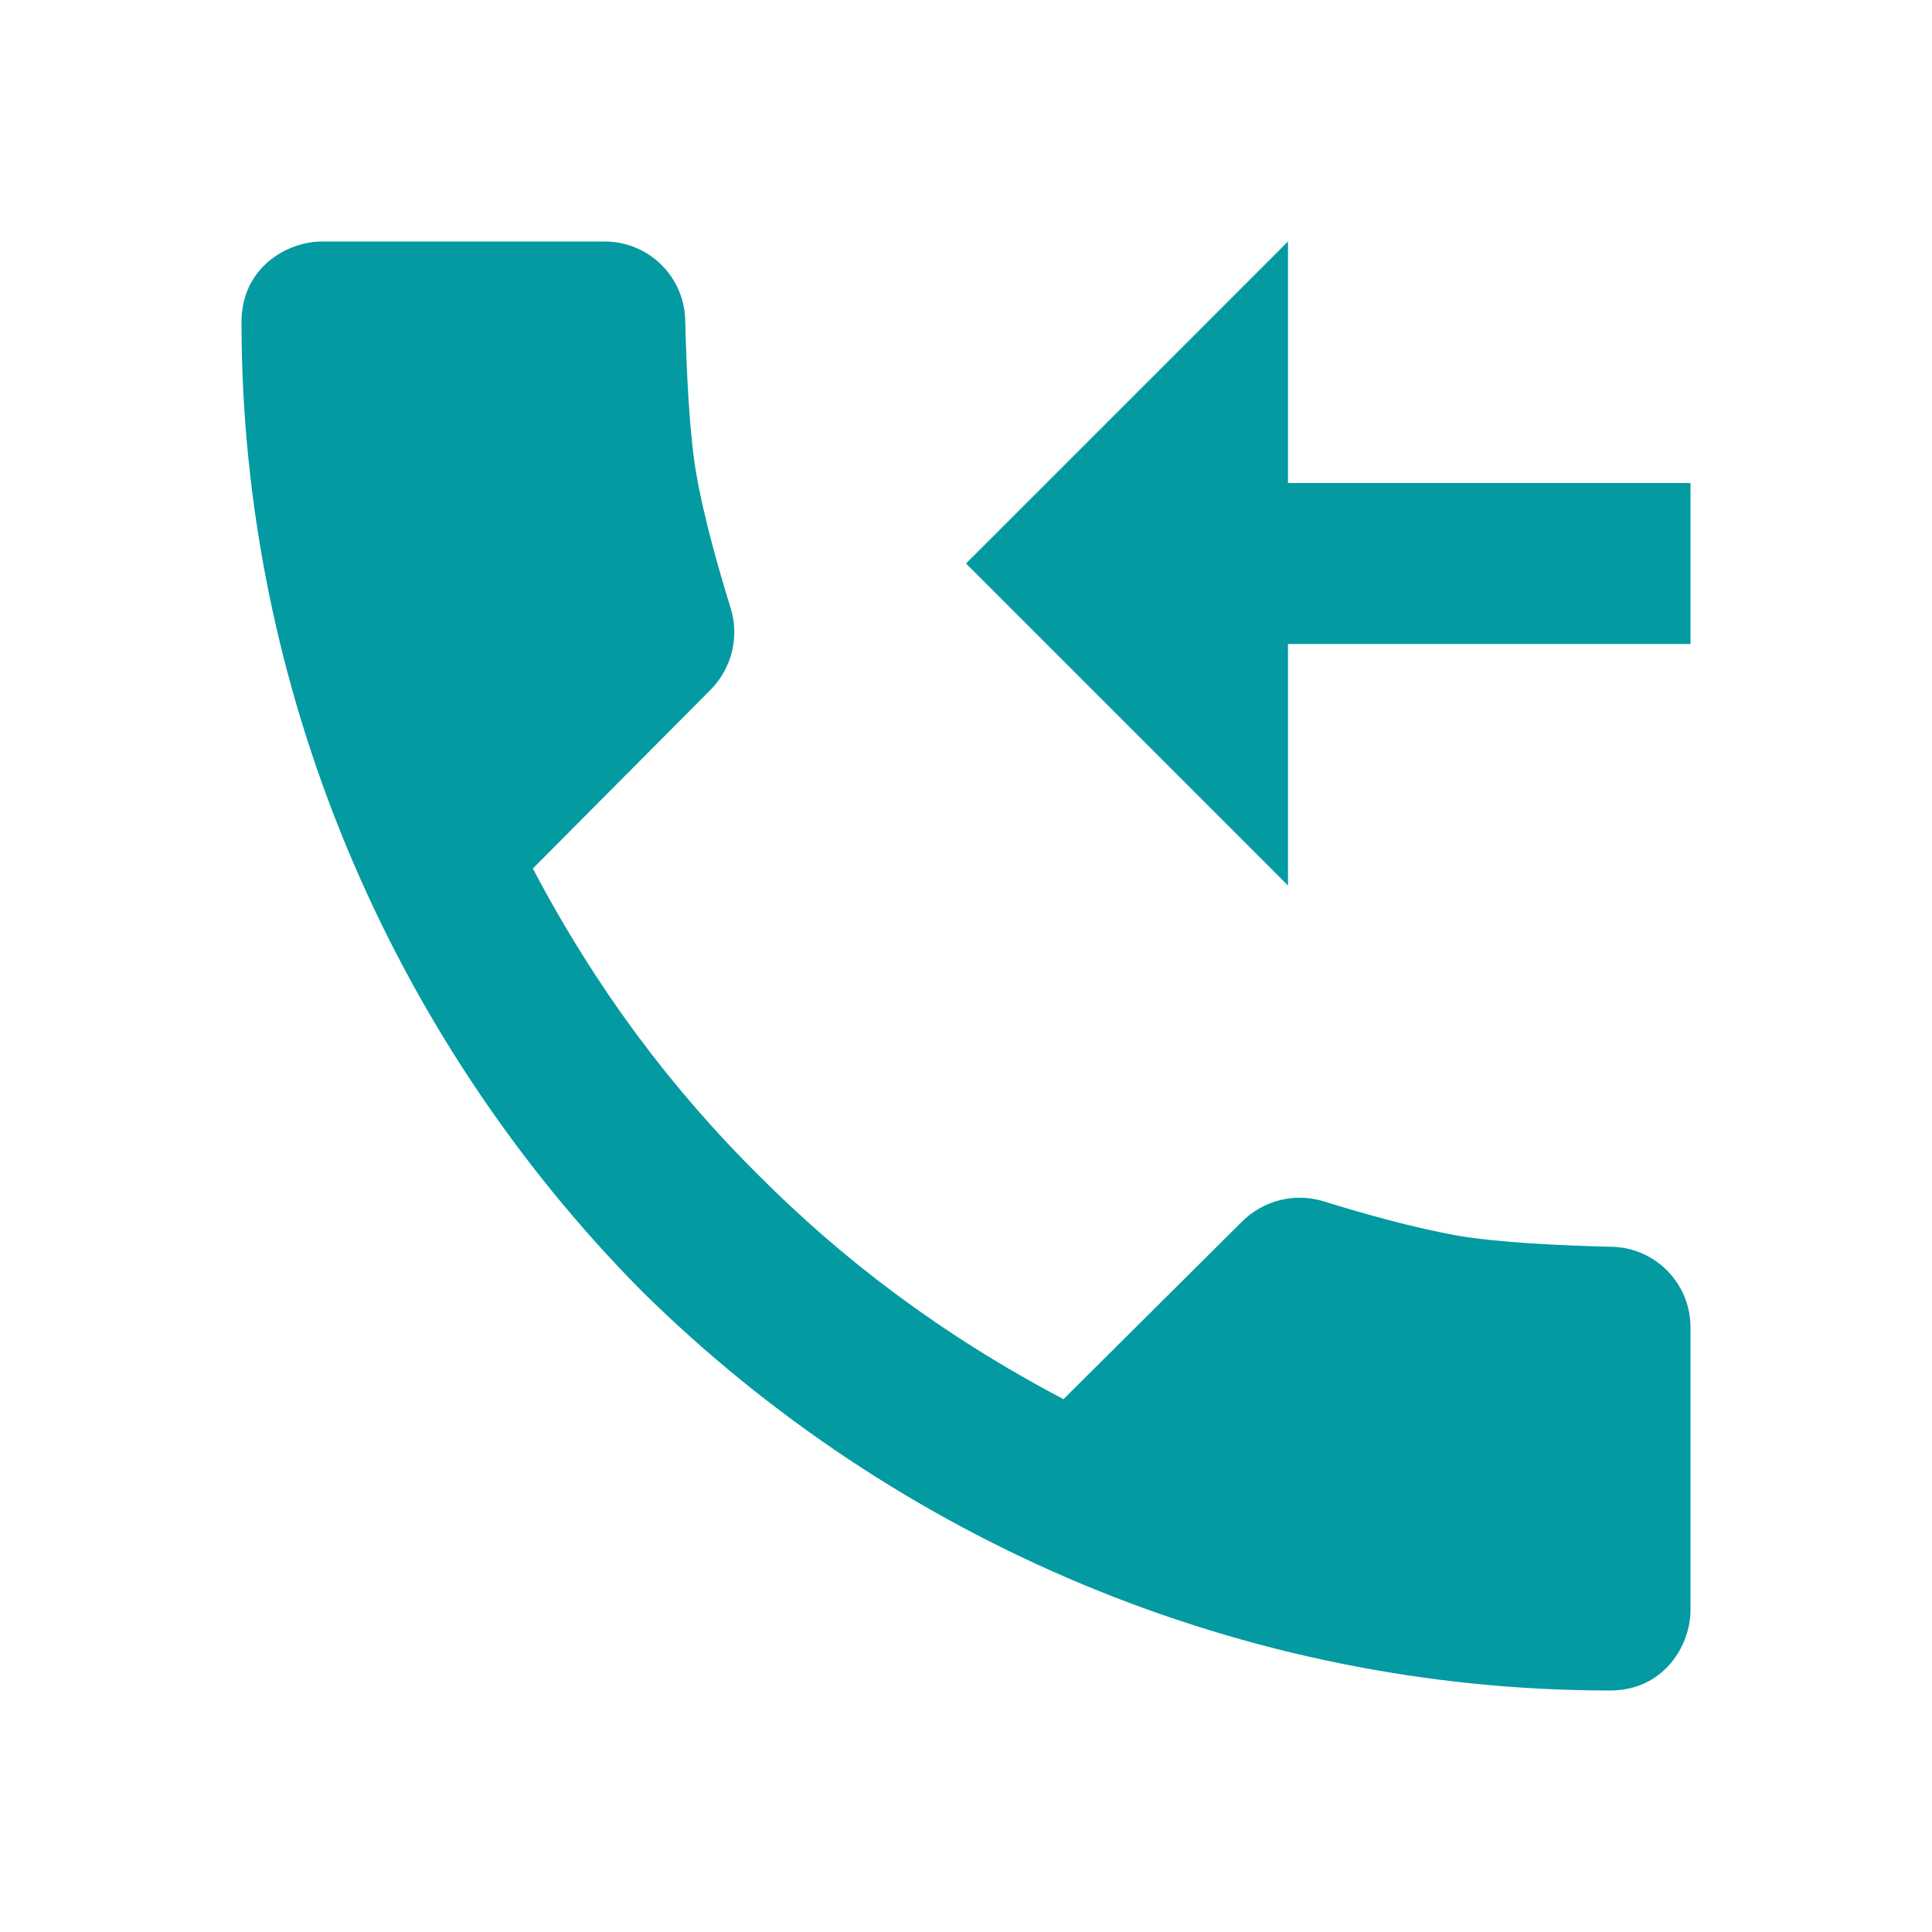 <svg xmlns="http://www.w3.org/2000/svg" viewBox="0 0 24 24"><path d="M4 3C3.562 3 3 3.328 3 4C3 8.539 4.841 12.873 7.967 16.033C11.127 19.159 15.461 21 20 21C20.672 21 21 20.438 21 20L21 16.49C21 15.945 20.568 15.501 20.023 15.488C19.393 15.473 18.601 15.436 18.1 15.348C17.558 15.252 16.904 15.067 16.445 14.924C16.085 14.812 15.695 14.91 15.428 15.176L13.211 17.381C11.679 16.574 10.451 15.633 9.412 14.588C8.367 13.549 7.426 12.321 6.619 10.789L8.824 8.572C9.09 8.305 9.188 7.913 9.076 7.553C8.934 7.095 8.747 6.442 8.652 5.9C8.563 5.399 8.528 4.607 8.512 3.977C8.499 3.432 8.055 3 7.51 3L4 3 z M 16 3L12 7L16 11L16 8L21 8L21 6L16 6L16 3 z" fill="#049AA2"></path></svg>